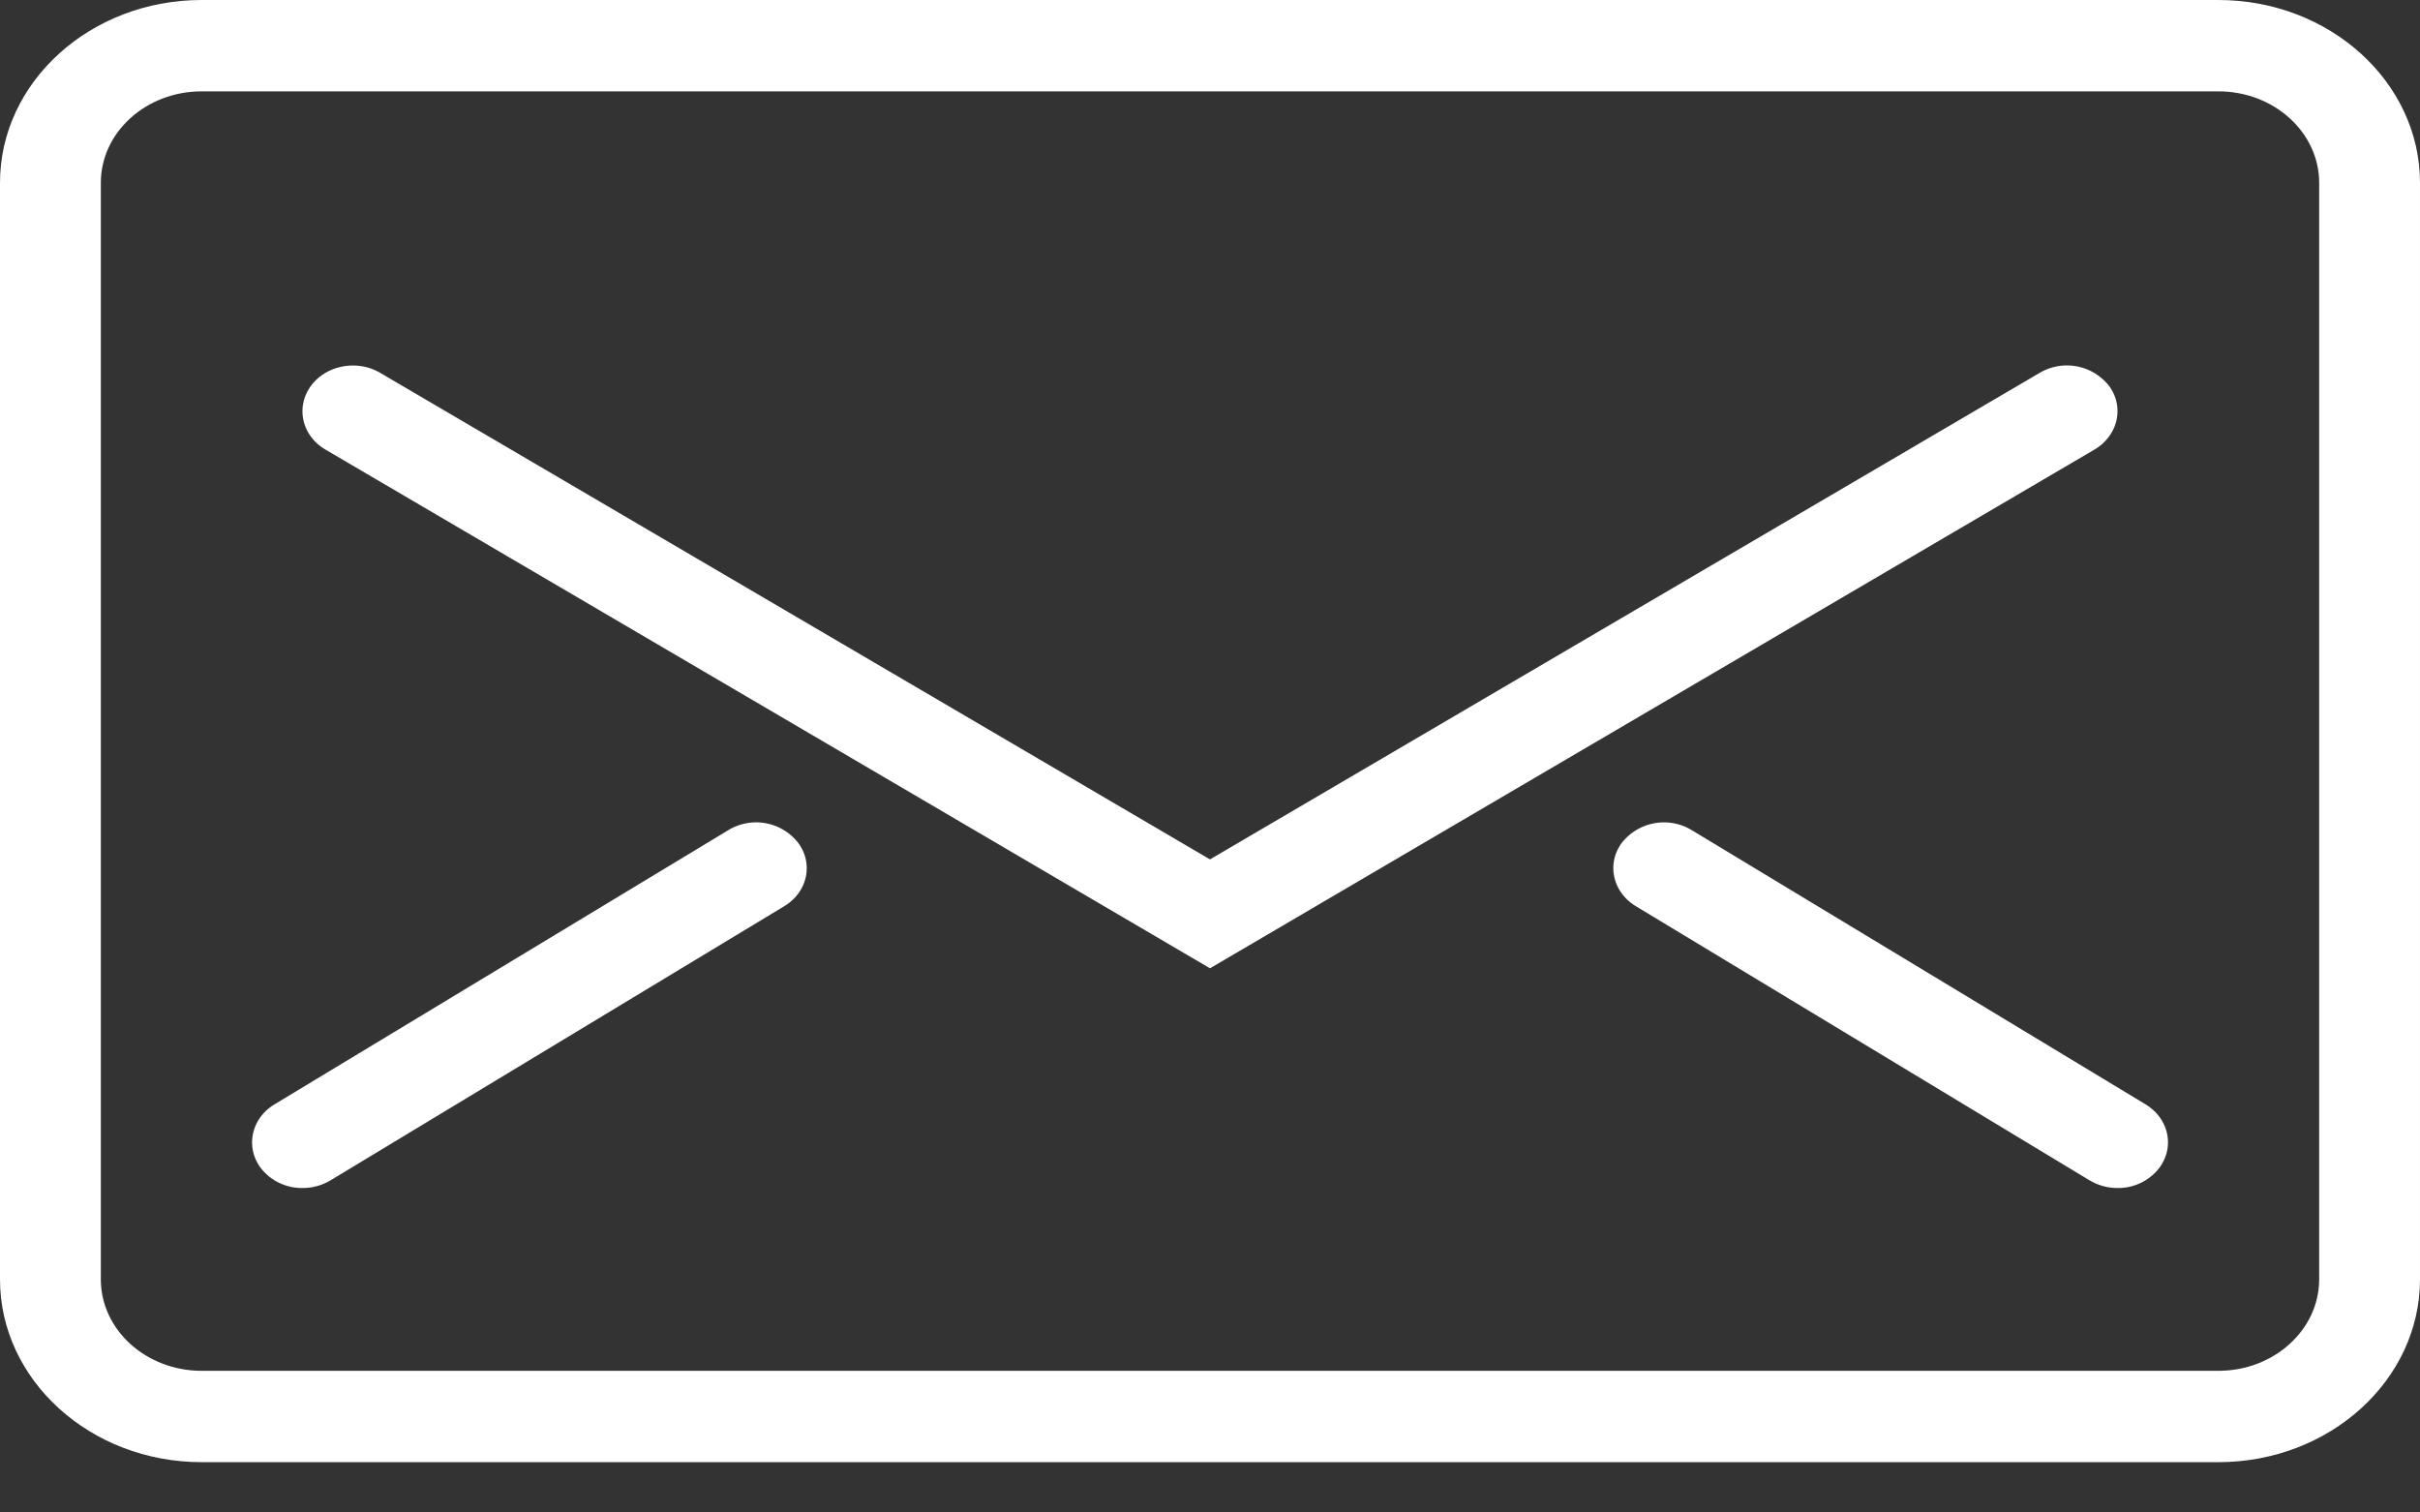 <svg width="24" height="15" fill="none" xmlns="http://www.w3.org/2000/svg"><rect width="100%" height="100%" fill="#333333" stroke="none"/><path d="M22 14.501H2c-1.103 0-2-.813-2-1.813V1.813C0 .813.897 0 2 0h20c1.103 0 2 .813 2 1.813v10.875c0 1-.897 1.813-2 1.813zM2 .906c-.552 0-1 .407-1 .907v10.875c0 .5.448.907 1 .907h20c.552 0 1-.407 1-.907V1.813c0-.5-.448-.907-1-.907H2z" fill="#fff"/><path d="M12 9.603L3.228 4.459c-.232-.136-.298-.416-.148-.627.15-.21.46-.27.691-.134L12 8.523l8.228-4.825a.532.532 0 0 1 .692.134c.15.21.083.49-.149.627L12 9.603zm-9 2.179a.515.515 0 0 1-.416-.201c-.153-.209-.091-.49.139-.629l4.5-2.719a.53.53 0 0 1 .693.126c.154.208.092.489-.138.628l-4.5 2.719a.54.54 0 0 1-.277.076zm18 0a.54.54 0 0 1-.277-.076l-4.5-2.719c-.23-.14-.292-.42-.139-.628a.532.532 0 0 1 .694-.126l4.5 2.719c.23.14.292.42.138.629a.515.515 0 0 1-.416.201z" fill="#fff"/></svg>